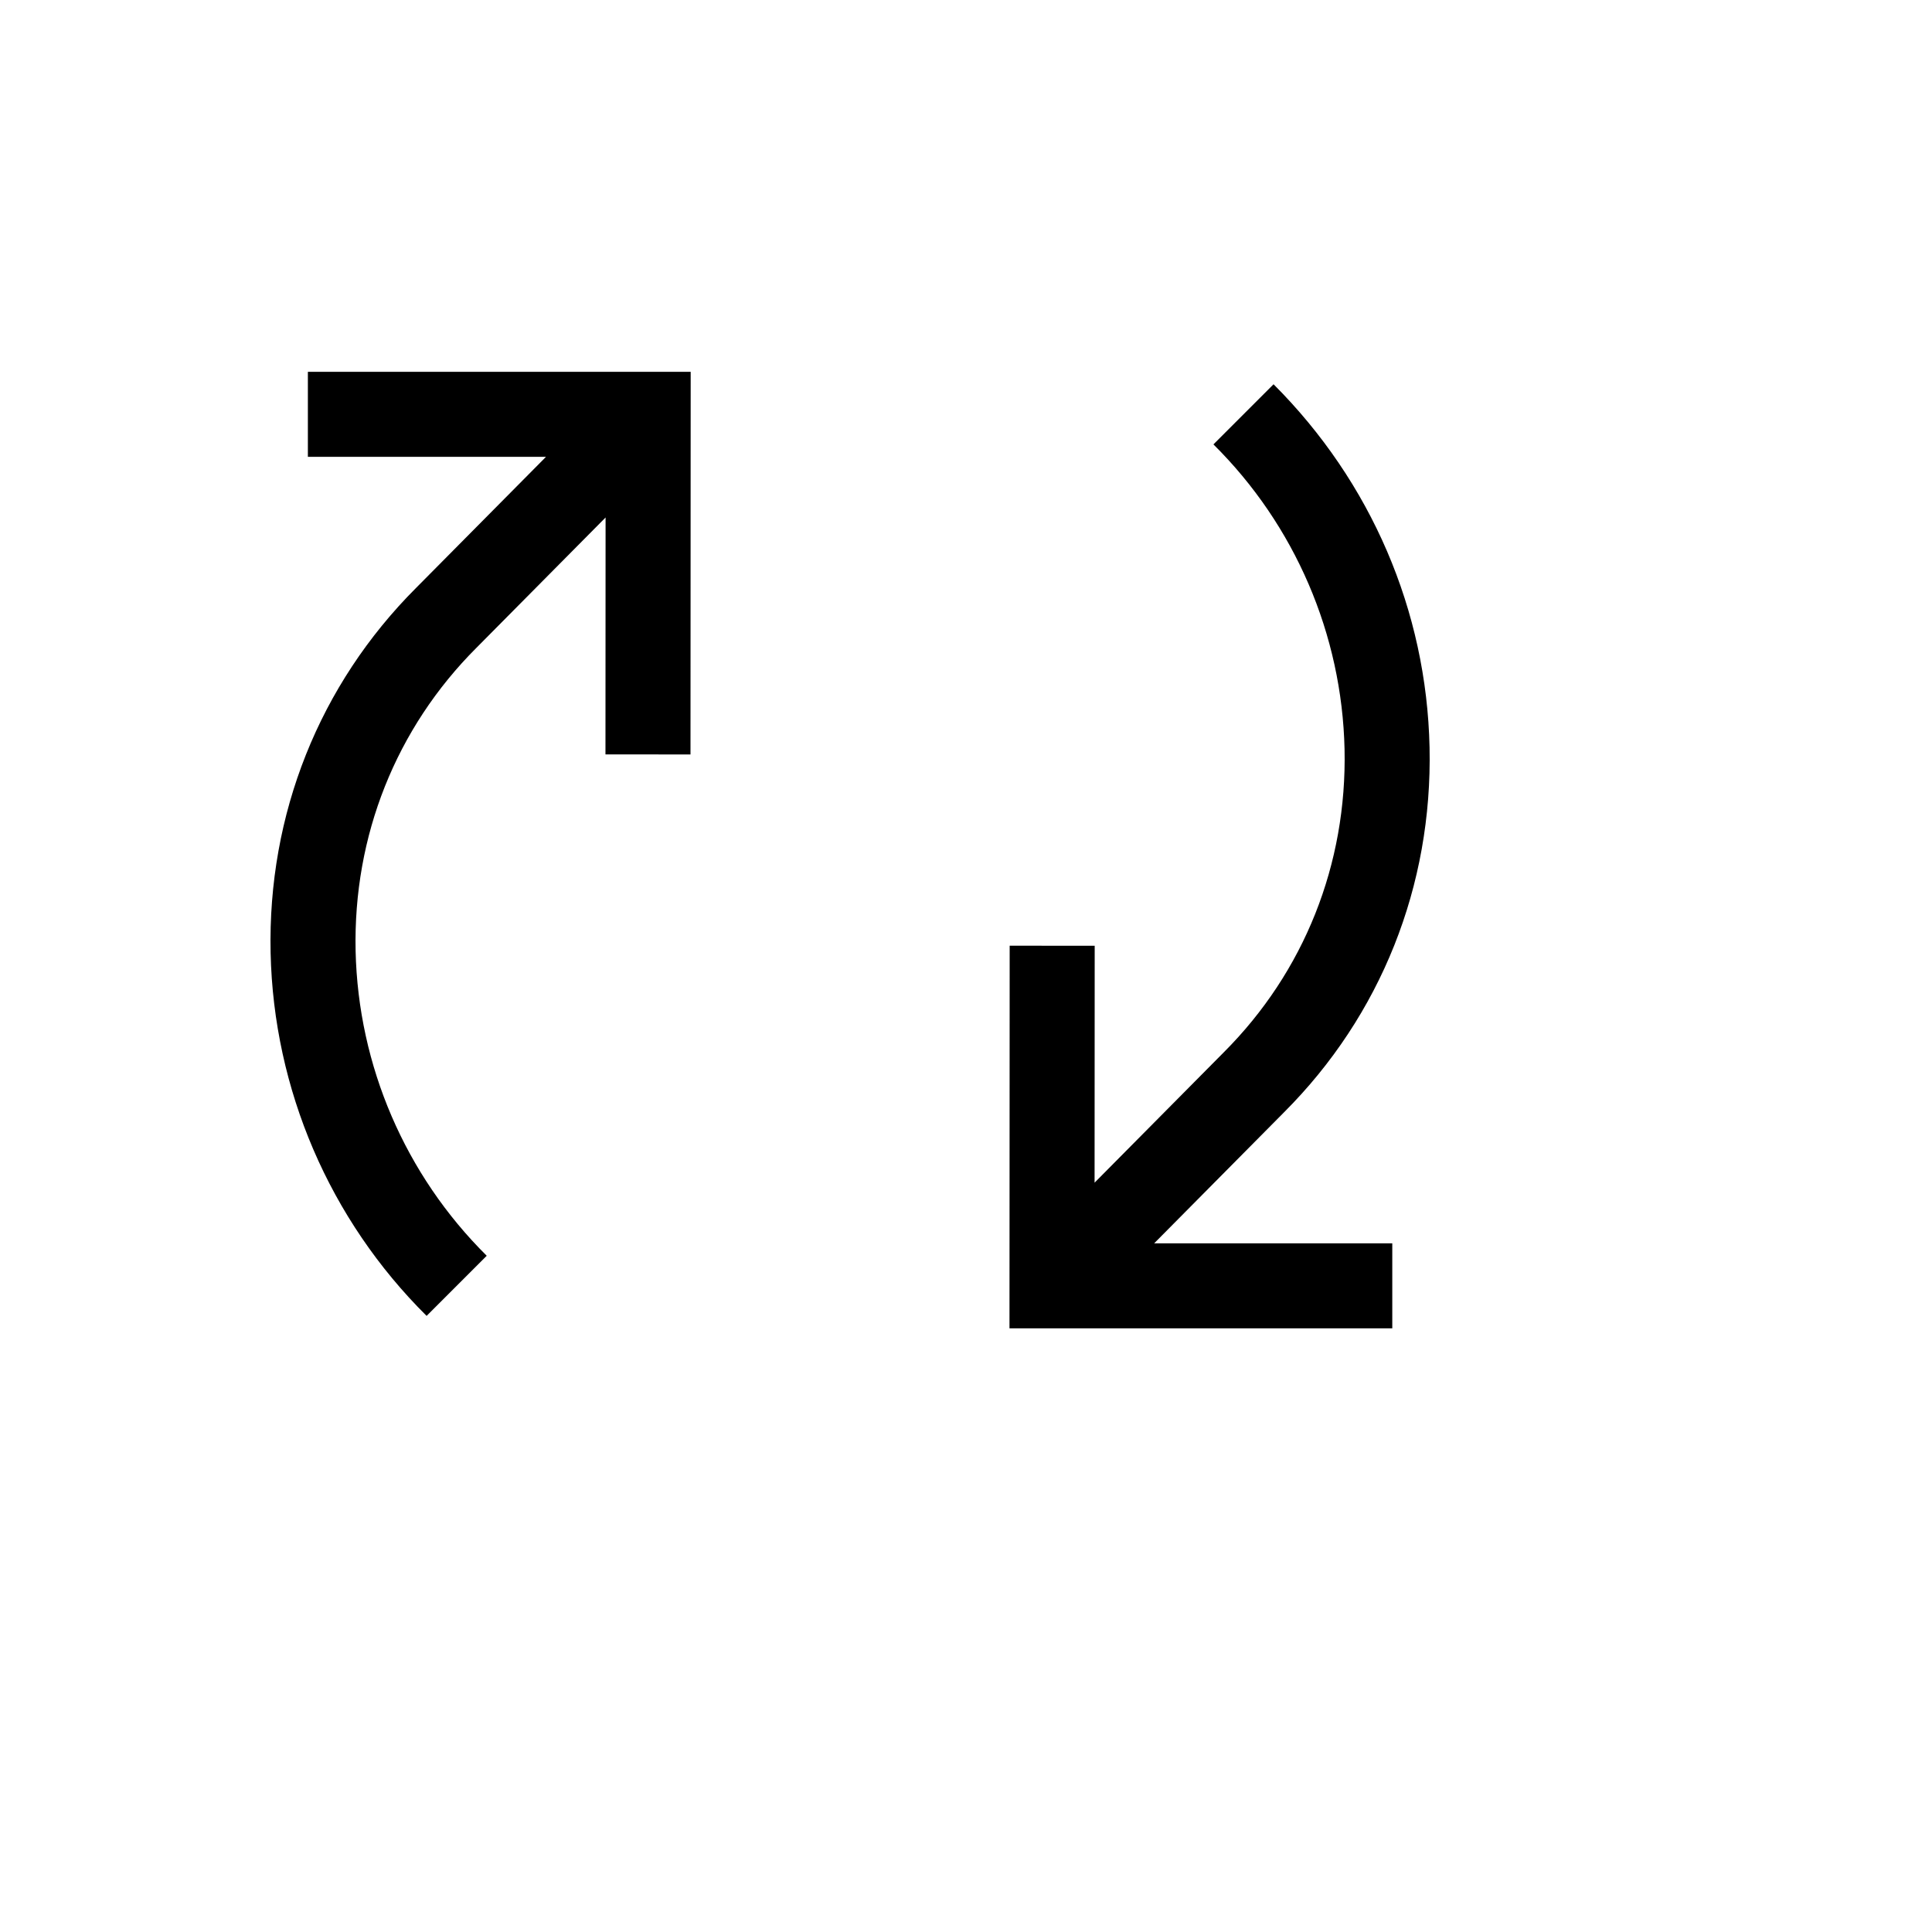 <svg xmlns="http://www.w3.org/2000/svg" version="1.1" xmlns:xlink="http://www.w3.org/1999/xlink" width="100%" height="100%" id="svgWorkerArea" viewBox="-25 -25 625 625" xmlns:idraw="https://idraw.muisca.co" style="background: white;"><defs id="defsdoc"><pattern id="patternBool" x="0" y="0" width="10" height="10" patternUnits="userSpaceOnUse" patternTransform="rotate(35)"><circle cx="5" cy="5" r="4" style="stroke: none;fill: #ff000070;"></circle></pattern></defs><g id="fileImp-177315020" class="cosito"><path id="pathImp-244533554" fill="currentColor" class="grouped" d="M390.375 334.837C421.708 303.505 438.429 261.577 437.46 216.776 436.504 172.617 418.581 130.9 386.992 99.31 386.992 99.31 367.543 118.759 367.543 118.759 393.918 144.897 409.124 180.248 409.962 217.371 410.767 254.6 396.904 289.409 370.884 315.43 370.884 315.43 329.095 357.592 329.095 357.592 329.095 357.592 329.133 280.951 329.133 280.95 329.133 280.951 301.628 280.937 301.628 280.937 301.628 280.937 301.566 404.718 301.566 404.718 301.566 404.718 425.401 404.718 425.401 404.718 425.401 404.718 425.401 377.213 425.401 377.213 425.401 377.213 348.374 377.213 348.374 377.213 348.374 377.213 390.375 334.837 390.375 334.837"></path><path id="pathImp-128061002" fill="currentColor" class="grouped" d="M74.598 122.787C74.598 122.787 151.626 122.787 151.626 122.787 151.626 122.787 109.625 165.163 109.625 165.163 78.292 196.494 61.571 238.423 62.54 283.223 63.518 327.436 81.61 369.545 113.008 400.689 113.008 400.689 132.457 381.24 132.457 381.24 106.083 355.102 90.876 319.753 90.038 282.63 89.233 245.4 103.096 210.591 129.116 184.571 129.116 184.571 170.905 142.409 170.905 142.409 170.905 142.409 170.867 219.05 170.867 219.05 170.867 219.05 198.372 219.063 198.372 219.063 198.372 219.063 198.434 95.282 198.434 95.282 198.434 95.282 74.598 95.282 74.598 95.282 74.598 95.282 74.598 122.787 74.598 122.787"></path></g></svg>